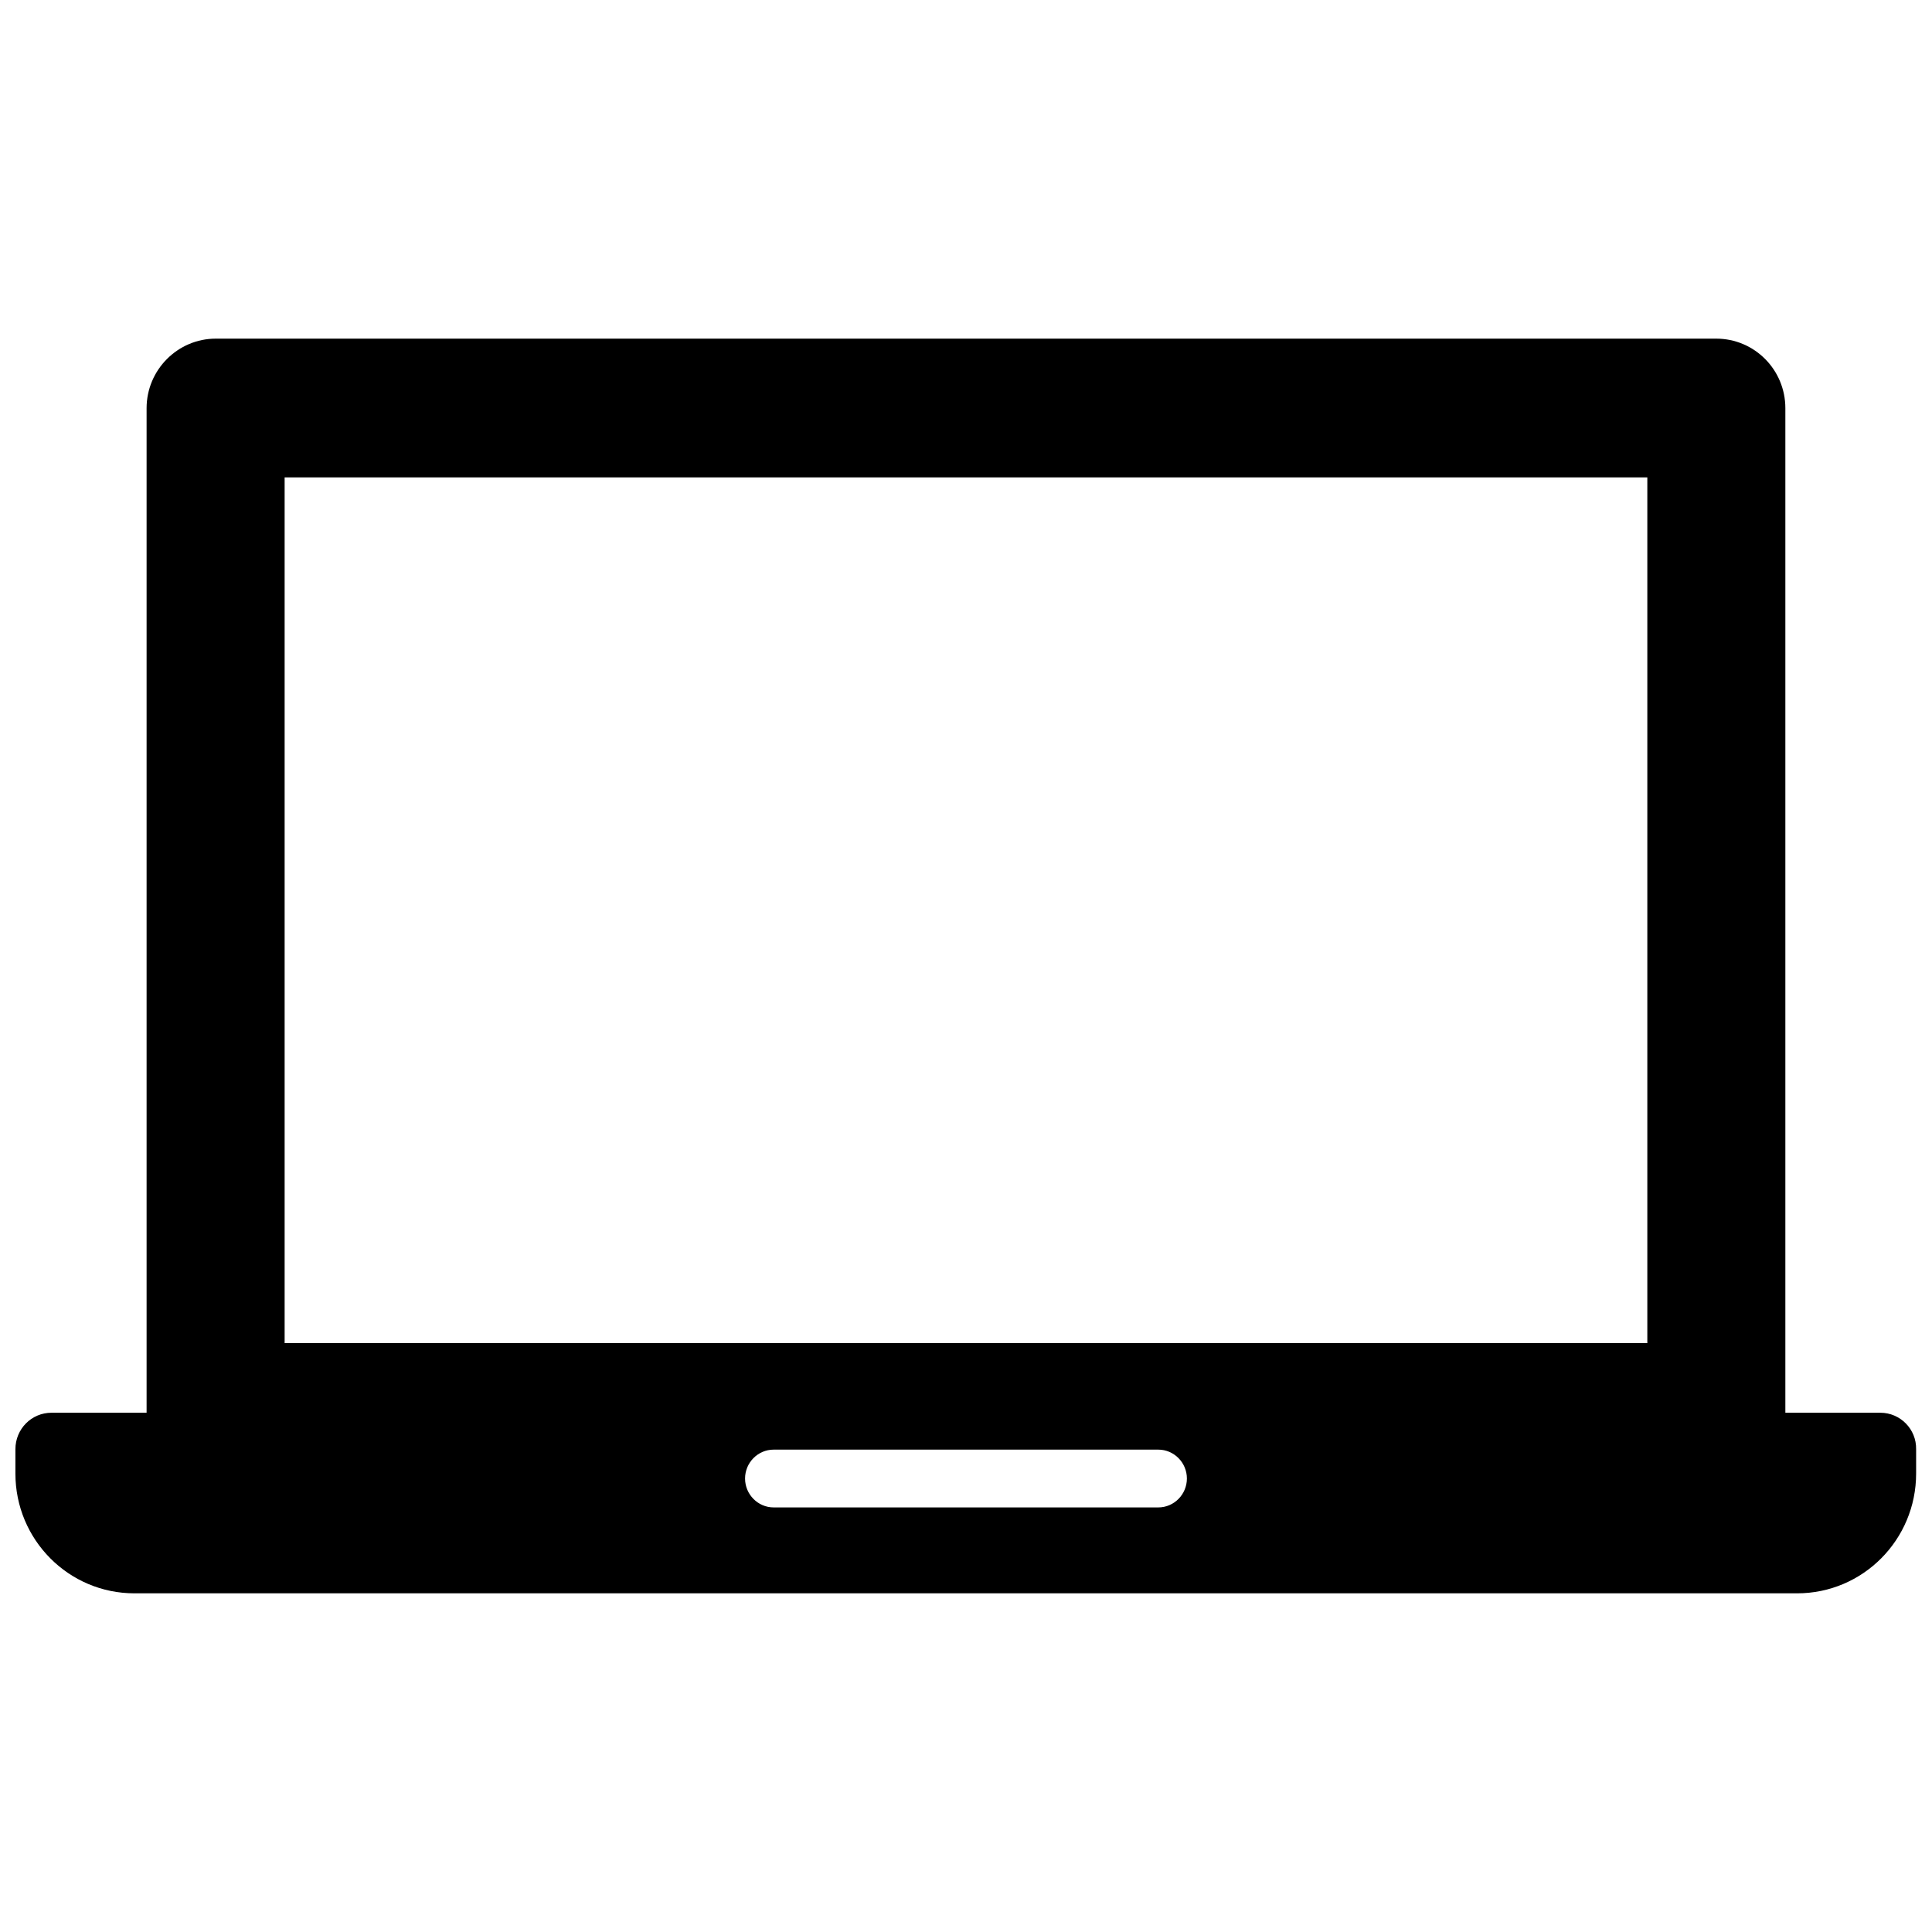 <?xml version="1.0" encoding="UTF-8"?>
<!-- Uploaded to: ICON Repo, www.svgrepo.com, Generator: ICON Repo Mixer Tools -->
<svg width="800px" height="800px" version="1.1" viewBox="144 144 512 512" xmlns="http://www.w3.org/2000/svg">
 <defs>
  <clipPath id="a">
   <path d="m148.09 233h503.81v334h-503.81z"/>
  </clipPath>
 </defs>
 <g clip-path="url(#a)">
  <path d="m642.33 518.39h-25.191v-266.21c0-10.176-8.16-18.438-18.34-18.438h-397.61c-10.078 0-18.34 8.262-18.34 18.438v266.21h-25.191c-5.34 0-9.574 4.332-9.574 9.672v6.449c0 17.531 14.105 31.738 31.539 31.738h440.63c17.434 0 31.539-14.207 31.539-31.738v-6.449c0.102-5.34-4.231-9.672-9.469-9.672zm-191.35 25.09h-101.97c-4.133 0-7.559-3.426-7.559-7.656s3.426-7.656 7.559-7.656h101.97c4.133 0 7.559 3.426 7.559 7.656s-3.426 7.656-7.559 7.656zm129.58-43.531h-361.13v-229.43h361.13z"/>
 </g>
</svg>